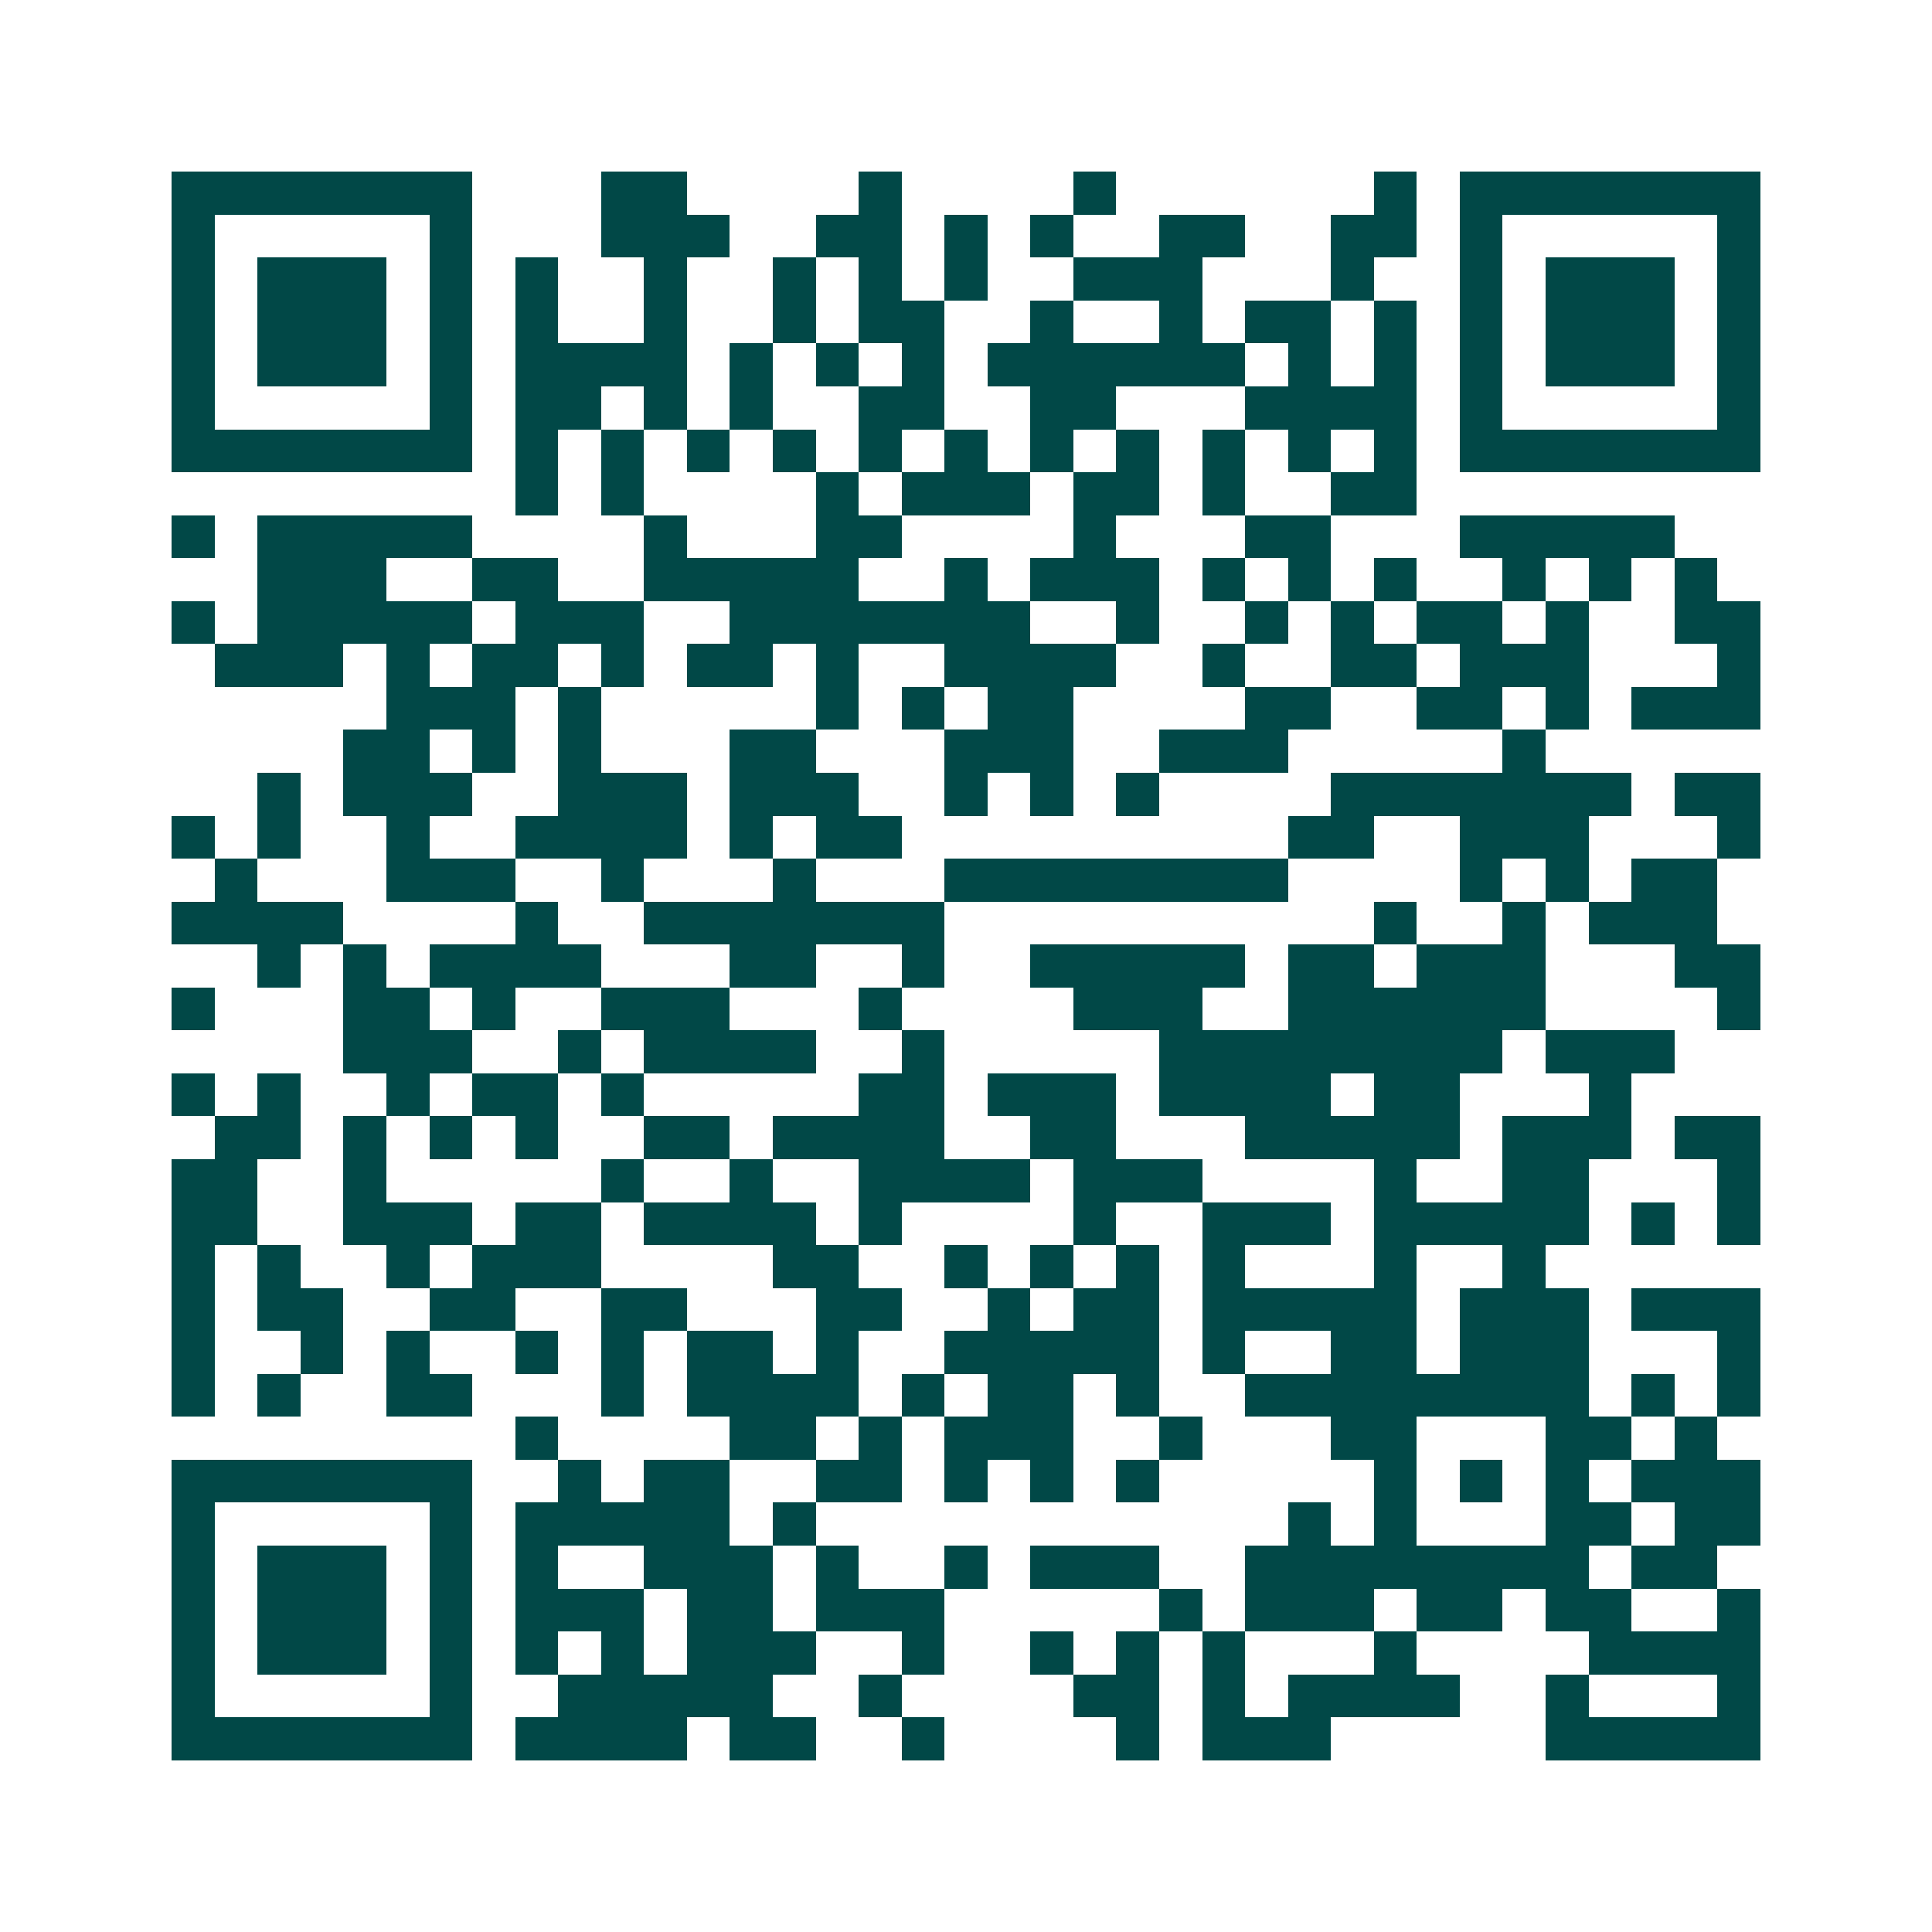 <svg xmlns="http://www.w3.org/2000/svg" width="200" height="200" viewBox="0 0 45 45" shape-rendering="crispEdges"><path fill="#ffffff" d="M0 0h45v45H0z"/><path stroke="#014847" d="M4 4.5h7m3 0h2m4 0h1m4 0h1m6 0h1m1 0h7M4 5.5h1m5 0h1m3 0h3m2 0h2m1 0h1m1 0h1m2 0h2m2 0h2m1 0h1m5 0h1M4 6.5h1m1 0h3m1 0h1m1 0h1m2 0h1m2 0h1m1 0h1m1 0h1m2 0h3m3 0h1m2 0h1m1 0h3m1 0h1M4 7.5h1m1 0h3m1 0h1m1 0h1m2 0h1m2 0h1m1 0h2m2 0h1m2 0h1m1 0h2m1 0h1m1 0h1m1 0h3m1 0h1M4 8.5h1m1 0h3m1 0h1m1 0h4m1 0h1m1 0h1m1 0h1m1 0h6m1 0h1m1 0h1m1 0h1m1 0h3m1 0h1M4 9.5h1m5 0h1m1 0h2m1 0h1m1 0h1m2 0h2m2 0h2m3 0h4m1 0h1m5 0h1M4 10.5h7m1 0h1m1 0h1m1 0h1m1 0h1m1 0h1m1 0h1m1 0h1m1 0h1m1 0h1m1 0h1m1 0h1m1 0h7M12 11.5h1m1 0h1m4 0h1m1 0h3m1 0h2m1 0h1m2 0h2M4 12.5h1m1 0h5m4 0h1m3 0h2m4 0h1m3 0h2m3 0h5M6 13.5h3m2 0h2m2 0h5m2 0h1m1 0h3m1 0h1m1 0h1m1 0h1m2 0h1m1 0h1m1 0h1M4 14.5h1m1 0h5m1 0h3m2 0h7m2 0h1m2 0h1m1 0h1m1 0h2m1 0h1m2 0h2M5 15.5h3m1 0h1m1 0h2m1 0h1m1 0h2m1 0h1m2 0h4m2 0h1m2 0h2m1 0h3m3 0h1M9 16.5h3m1 0h1m5 0h1m1 0h1m1 0h2m4 0h2m2 0h2m1 0h1m1 0h3M8 17.5h2m1 0h1m1 0h1m3 0h2m3 0h3m2 0h3m5 0h1M6 18.5h1m1 0h3m2 0h3m1 0h3m2 0h1m1 0h1m1 0h1m4 0h7m1 0h2M4 19.5h1m1 0h1m2 0h1m2 0h4m1 0h1m1 0h2m9 0h2m2 0h3m3 0h1M5 20.5h1m3 0h3m2 0h1m3 0h1m3 0h8m4 0h1m1 0h1m1 0h2M4 21.5h4m4 0h1m2 0h7m10 0h1m2 0h1m1 0h3M6 22.5h1m1 0h1m1 0h4m3 0h2m2 0h1m2 0h5m1 0h2m1 0h3m3 0h2M4 23.5h1m3 0h2m1 0h1m2 0h3m3 0h1m4 0h3m2 0h6m4 0h1M8 24.5h3m2 0h1m1 0h4m2 0h1m5 0h8m1 0h3M4 25.5h1m1 0h1m2 0h1m1 0h2m1 0h1m5 0h2m1 0h3m1 0h4m1 0h2m3 0h1M5 26.5h2m1 0h1m1 0h1m1 0h1m2 0h2m1 0h4m2 0h2m3 0h5m1 0h3m1 0h2M4 27.5h2m2 0h1m5 0h1m2 0h1m2 0h4m1 0h3m4 0h1m2 0h2m3 0h1M4 28.5h2m2 0h3m1 0h2m1 0h4m1 0h1m4 0h1m2 0h3m1 0h5m1 0h1m1 0h1M4 29.5h1m1 0h1m2 0h1m1 0h3m4 0h2m2 0h1m1 0h1m1 0h1m1 0h1m3 0h1m2 0h1M4 30.5h1m1 0h2m2 0h2m2 0h2m3 0h2m2 0h1m1 0h2m1 0h5m1 0h3m1 0h3M4 31.5h1m2 0h1m1 0h1m2 0h1m1 0h1m1 0h2m1 0h1m2 0h5m1 0h1m2 0h2m1 0h3m3 0h1M4 32.5h1m1 0h1m2 0h2m3 0h1m1 0h4m1 0h1m1 0h2m1 0h1m2 0h8m1 0h1m1 0h1M12 33.5h1m4 0h2m1 0h1m1 0h3m2 0h1m3 0h2m3 0h2m1 0h1M4 34.5h7m2 0h1m1 0h2m2 0h2m1 0h1m1 0h1m1 0h1m5 0h1m1 0h1m1 0h1m1 0h3M4 35.5h1m5 0h1m1 0h5m1 0h1m11 0h1m1 0h1m3 0h2m1 0h2M4 36.5h1m1 0h3m1 0h1m1 0h1m2 0h3m1 0h1m2 0h1m1 0h3m2 0h8m1 0h2M4 37.5h1m1 0h3m1 0h1m1 0h3m1 0h2m1 0h3m5 0h1m1 0h3m1 0h2m1 0h2m2 0h1M4 38.5h1m1 0h3m1 0h1m1 0h1m1 0h1m1 0h3m2 0h1m2 0h1m1 0h1m1 0h1m3 0h1m4 0h4M4 39.5h1m5 0h1m2 0h5m2 0h1m4 0h2m1 0h1m1 0h4m2 0h1m3 0h1M4 40.5h7m1 0h4m1 0h2m2 0h1m4 0h1m1 0h3m5 0h5"/></svg>
